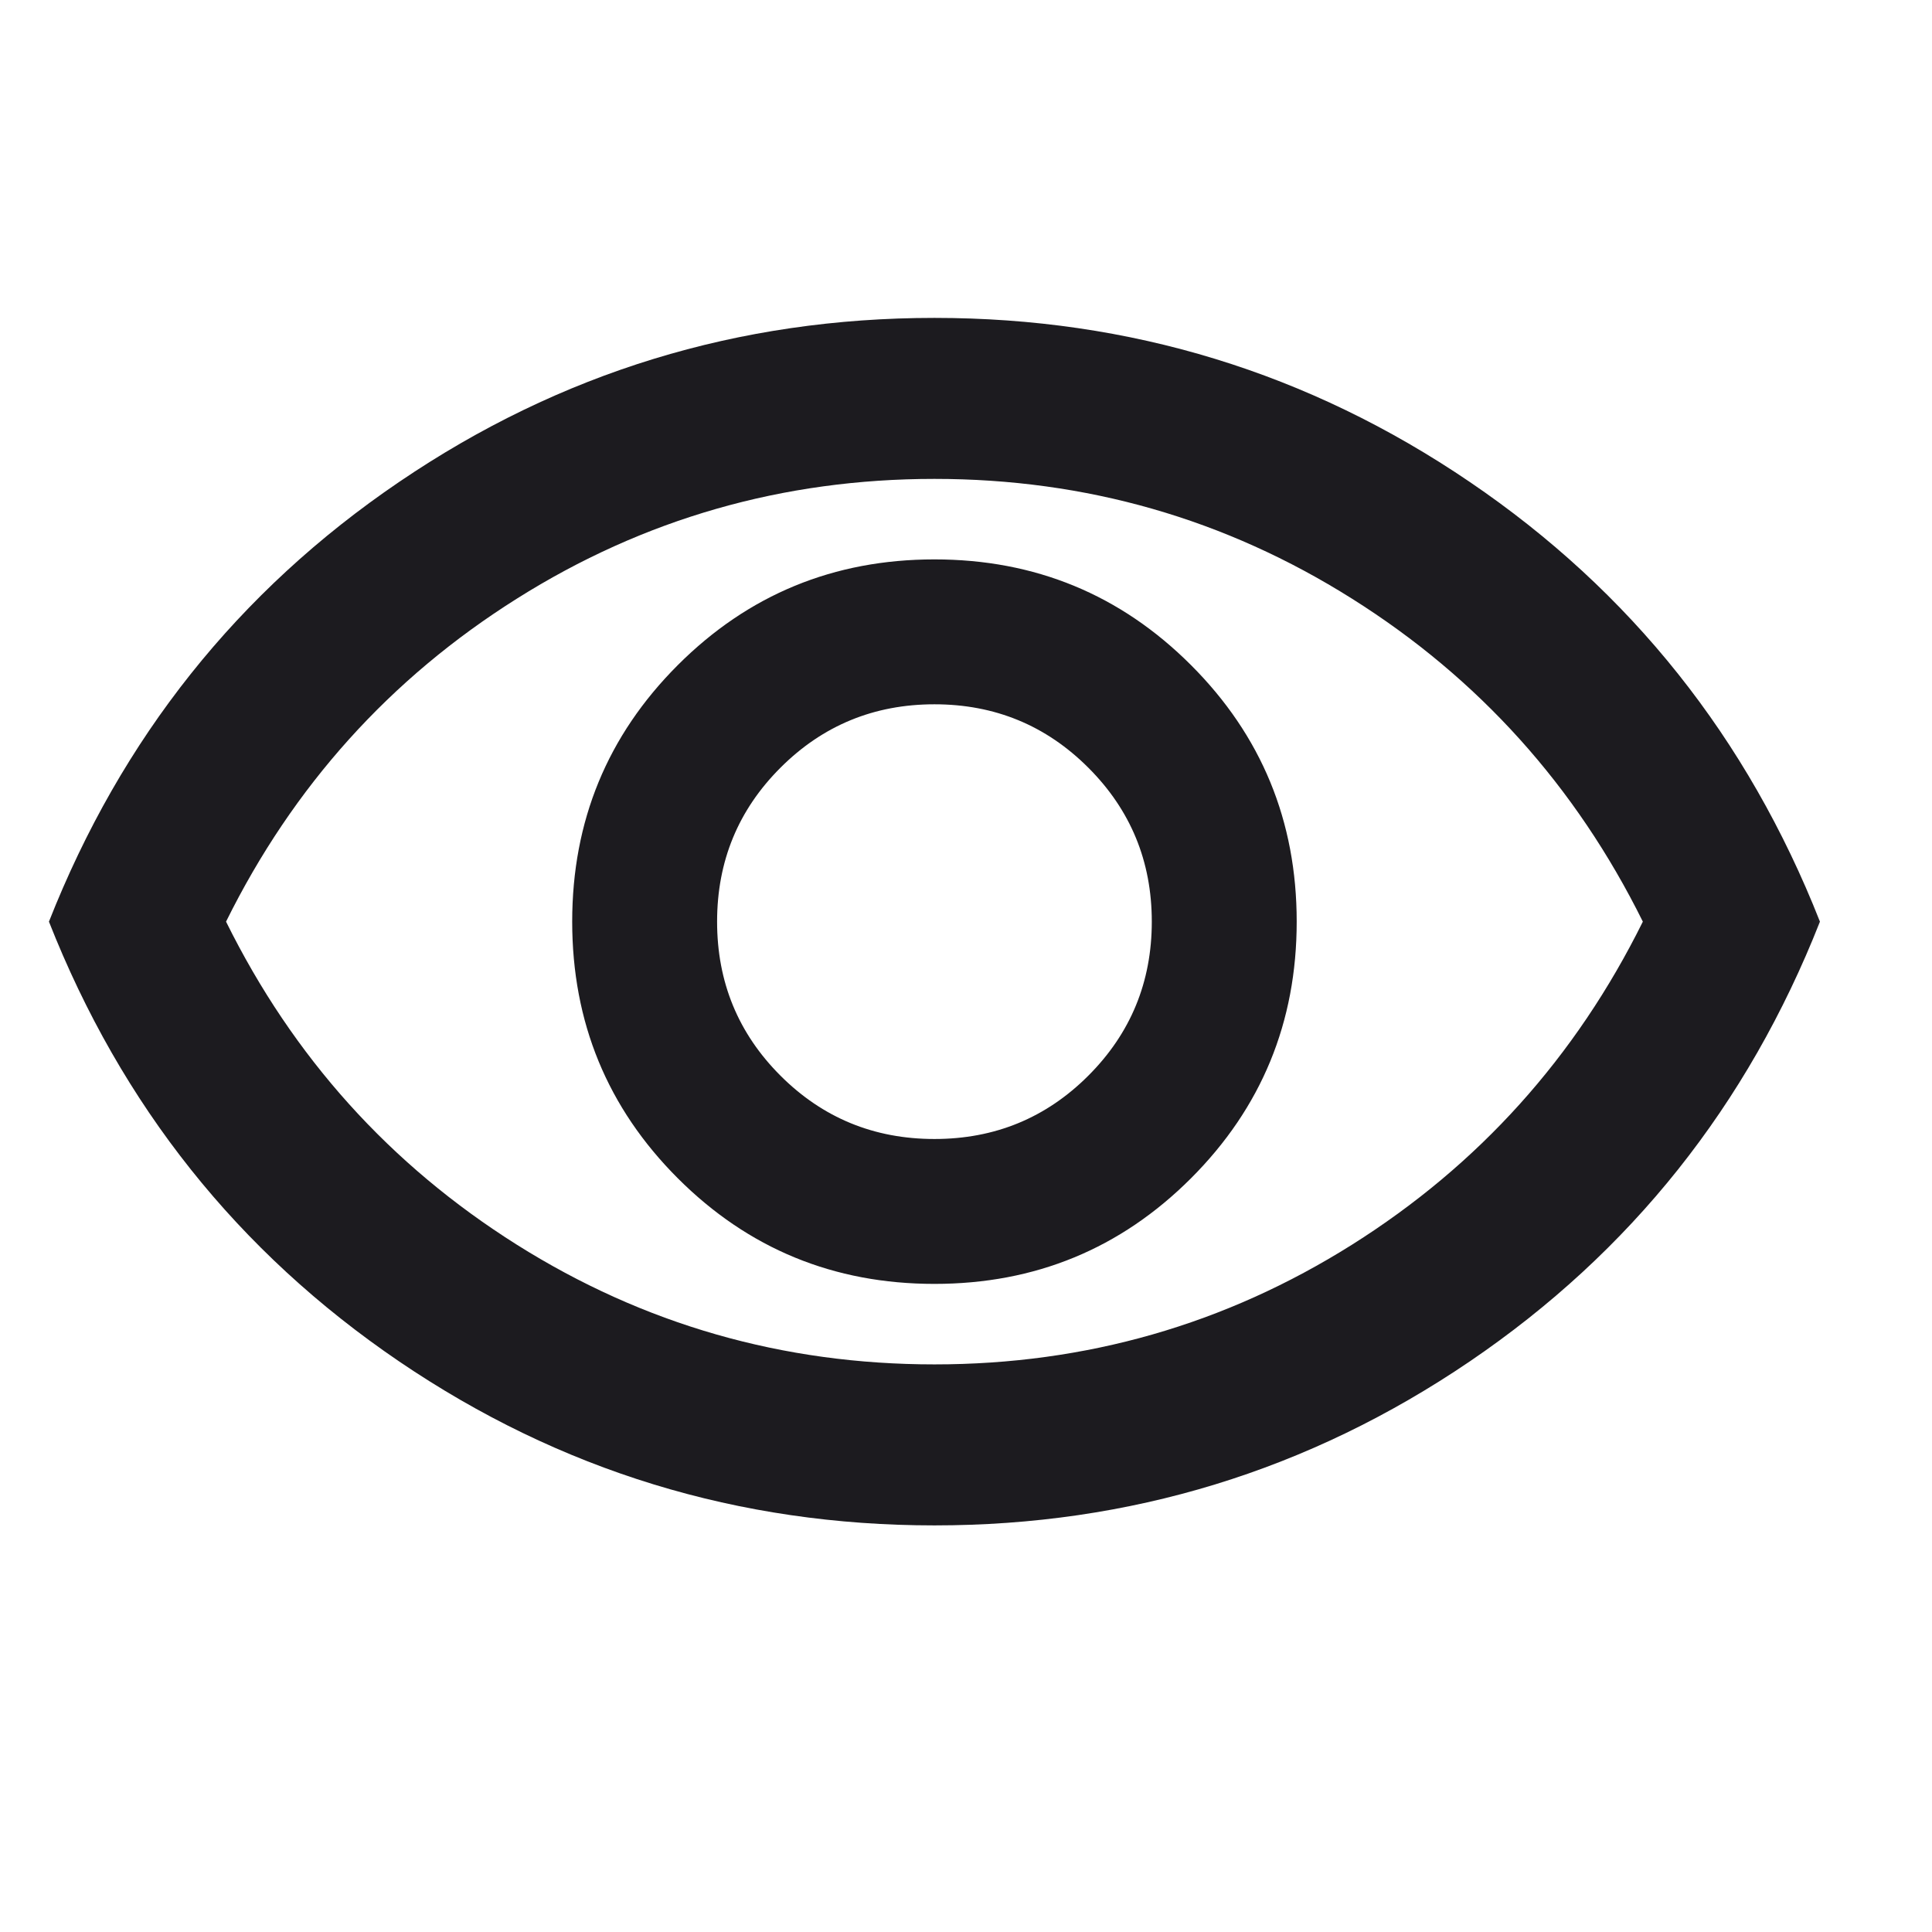 <svg width="24" height="24" viewBox="0 0 24 24" fill="none" xmlns="http://www.w3.org/2000/svg">
<mask id="mask0_470_2054" style="mask-type:alpha" maskUnits="userSpaceOnUse" x="0" y="0" width="24" height="24">
<rect width="24" height="24" fill="#D9D9D9"/>
</mask>
<g mask="url(#mask0_470_2054)">
<mask id="mask1_470_2054" style="mask-type:alpha" maskUnits="userSpaceOnUse" x="-1" y="-1" width="25" height="25">
<rect x="-0.392" y="-0.051" width="24" height="24" fill="#D9D9D9"/>
</mask>
<g mask="url(#mask1_470_2054)">
<path d="M11.608 15.949C12.858 15.949 13.92 15.512 14.795 14.637C15.67 13.762 16.108 12.699 16.108 11.449C16.108 10.199 15.67 9.137 14.795 8.262C13.92 7.387 12.858 6.949 11.608 6.949C10.358 6.949 9.295 7.387 8.42 8.262C7.545 9.137 7.108 10.199 7.108 11.449C7.108 12.699 7.545 13.762 8.42 14.637C9.295 15.512 10.358 15.949 11.608 15.949ZM11.608 14.149C10.858 14.149 10.22 13.887 9.695 13.362C9.17 12.837 8.908 12.199 8.908 11.449C8.908 10.699 9.17 10.062 9.695 9.537C10.22 9.012 10.858 8.749 11.608 8.749C12.358 8.749 12.995 9.012 13.52 9.537C14.045 10.062 14.308 10.699 14.308 11.449C14.308 12.199 14.045 12.837 13.52 13.362C12.995 13.887 12.358 14.149 11.608 14.149ZM11.608 18.949C9.174 18.949 6.958 18.27 4.958 16.912C2.958 15.553 1.508 13.733 0.608 11.449C1.508 9.166 2.958 7.345 4.958 5.987C6.958 4.628 9.174 3.949 11.608 3.949C14.041 3.949 16.258 4.628 18.258 5.987C20.258 7.345 21.708 9.166 22.608 11.449C21.708 13.733 20.258 15.553 18.258 16.912C16.258 18.27 14.041 18.949 11.608 18.949ZM11.608 16.949C13.491 16.949 15.22 16.453 16.795 15.462C18.37 14.47 19.574 13.133 20.408 11.449C19.574 9.766 18.37 8.428 16.795 7.437C15.22 6.445 13.491 5.949 11.608 5.949C9.724 5.949 7.995 6.445 6.42 7.437C4.845 8.428 3.641 9.766 2.808 11.449C3.641 13.133 4.845 14.47 6.42 15.462C7.995 16.453 9.724 16.949 11.608 16.949Z" fill="#1C1B1F"/>
</g>
</g>
</svg>
